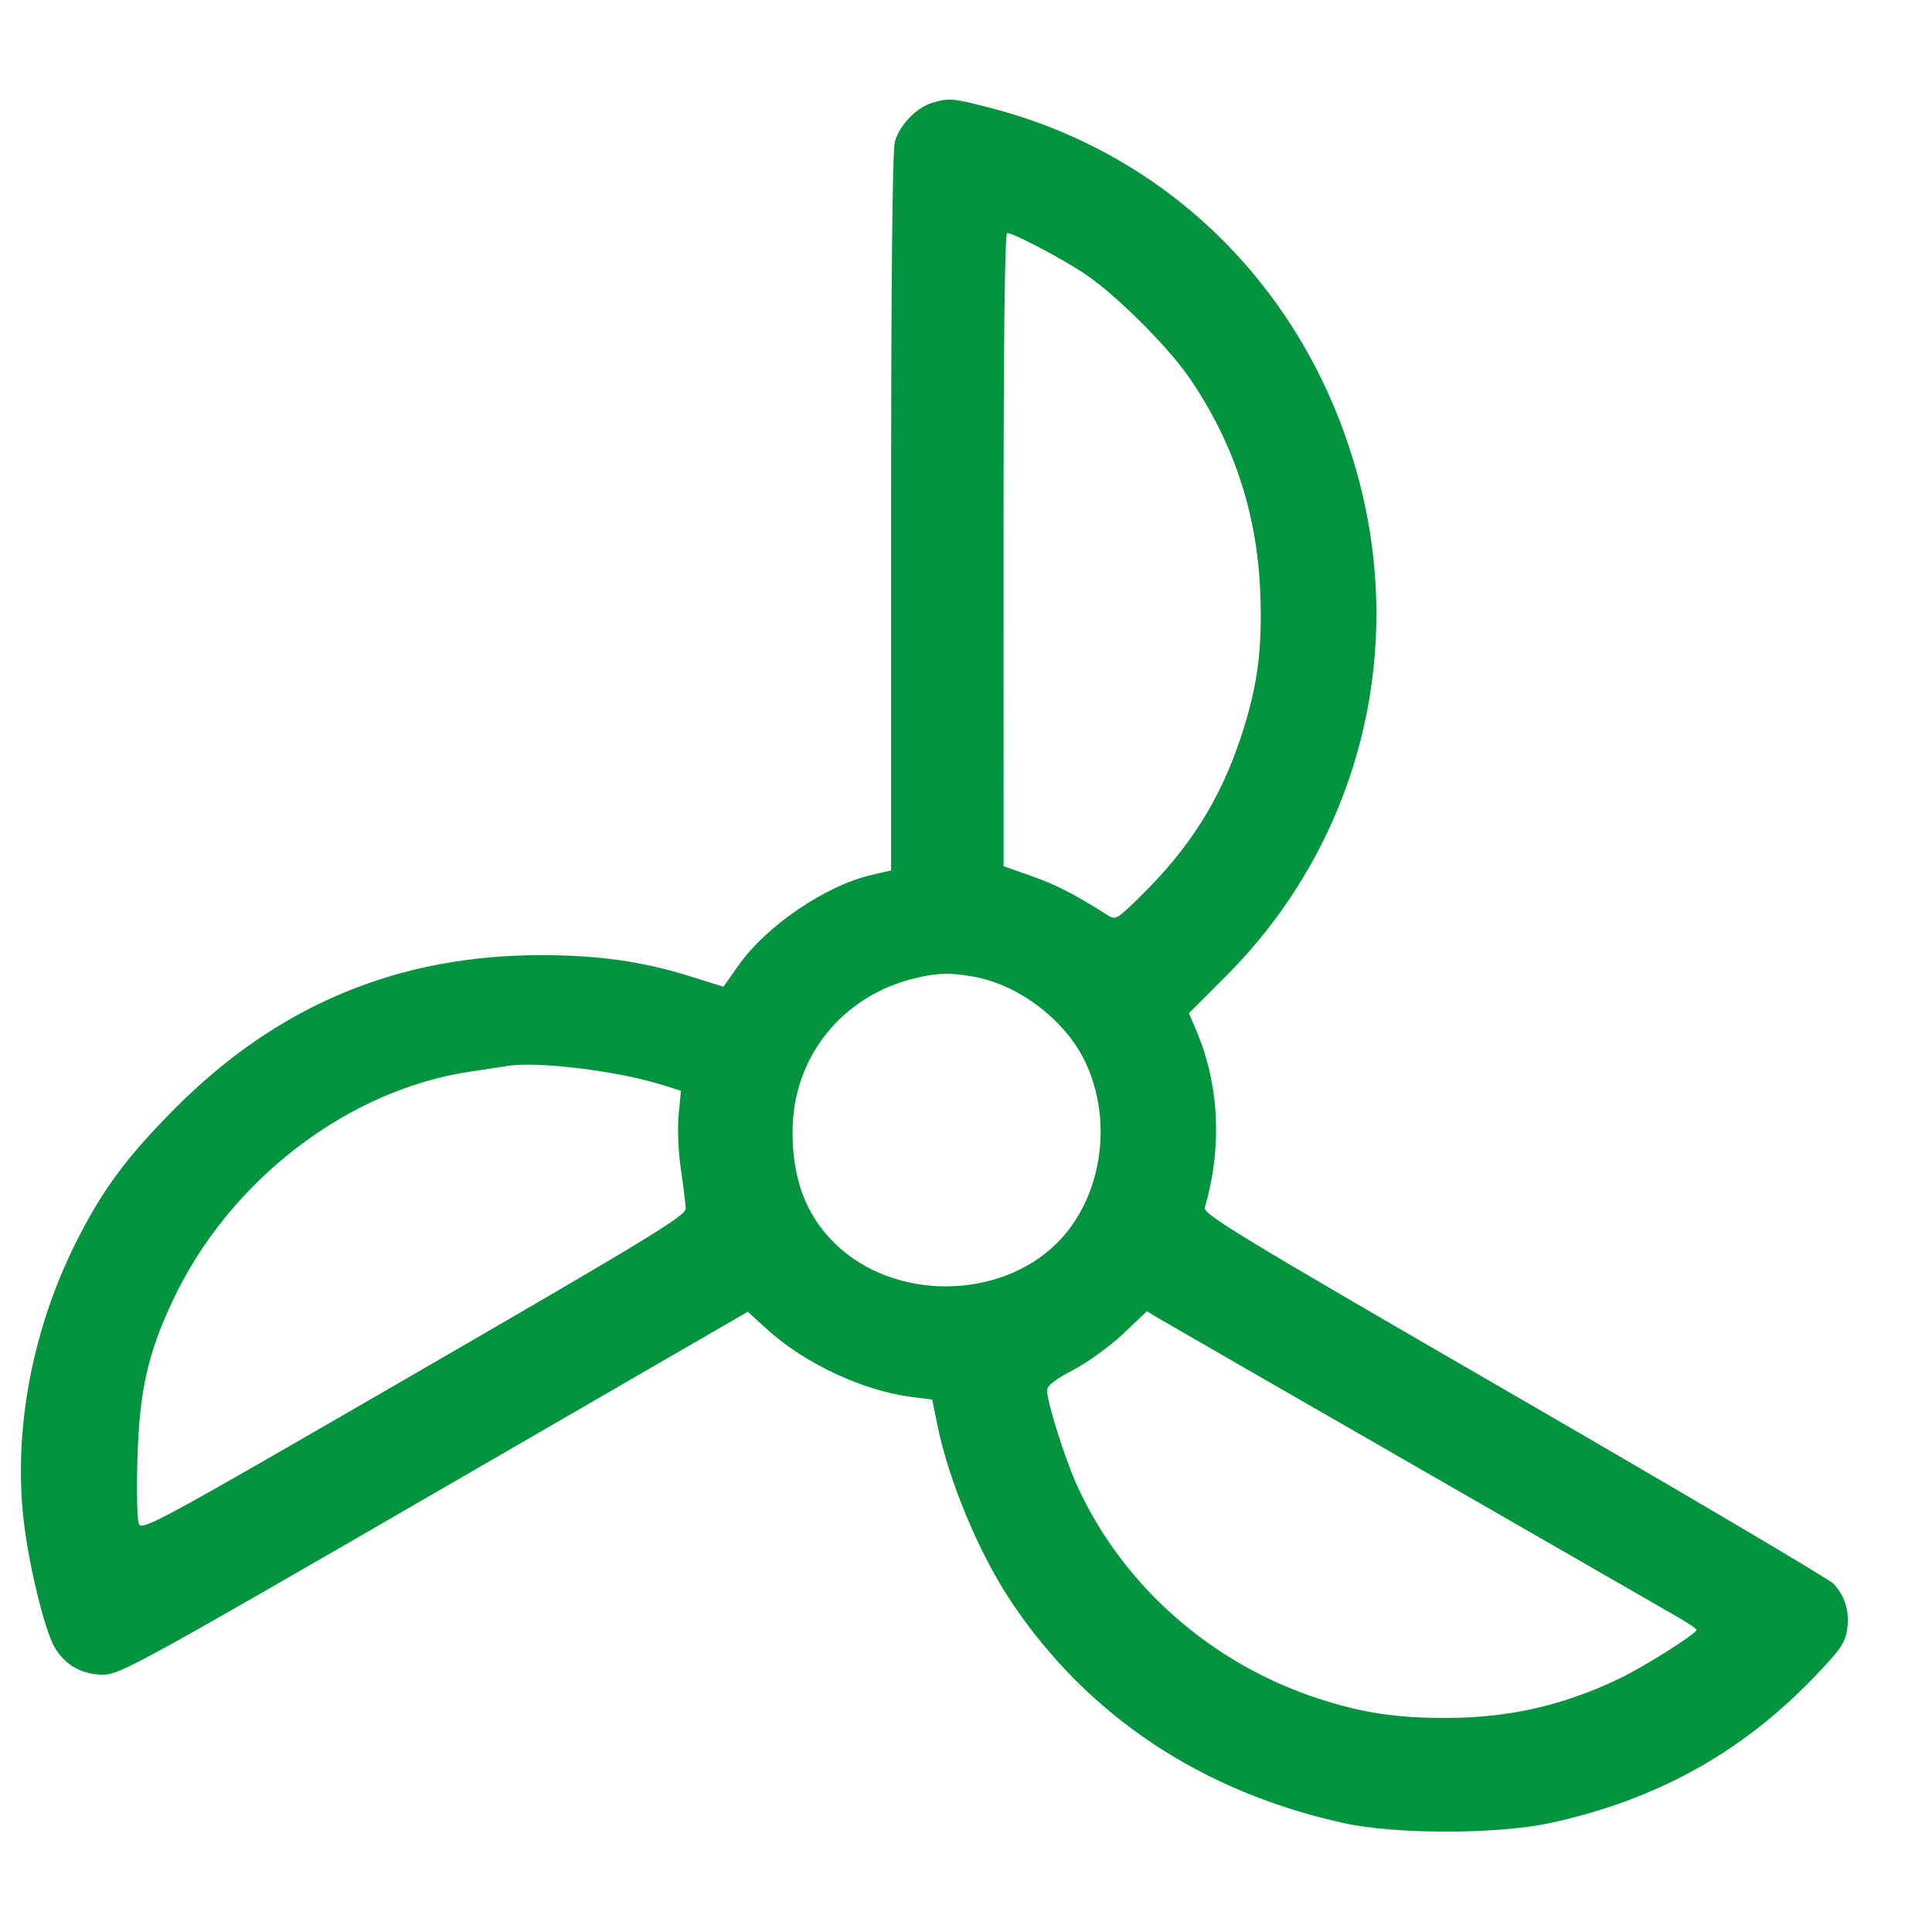 <svg width="26" height="26" viewBox="0 0 26 26" fill="none" xmlns="http://www.w3.org/2000/svg">
<g clip-path="url(#clip0_3741_192)">
<path fill-rule="evenodd" clip-rule="evenodd" d="M12.544 1.384C12.335 1.445 12.104 1.685 12.043 1.906C12.01 2.025 11.992 3.749 11.992 6.9L11.992 11.714L11.735 11.773C11.111 11.917 10.316 12.456 9.938 12.992L9.736 13.279L9.306 13.144C8.653 12.939 8.056 12.854 7.28 12.854C5.347 12.854 3.73 13.532 2.347 14.924C1.695 15.581 1.365 16.03 1.01 16.744C0.432 17.908 0.182 19.245 0.317 20.446C0.385 21.053 0.594 21.916 0.731 22.161C0.869 22.407 1.107 22.541 1.4 22.537C1.615 22.533 1.941 22.355 5.848 20.093L10.063 17.653L10.324 17.89C10.827 18.349 11.617 18.718 12.271 18.8L12.545 18.835L12.613 19.169C12.766 19.929 13.18 20.918 13.618 21.569C14.644 23.098 16.173 24.113 18.082 24.534C18.778 24.688 20.155 24.687 20.863 24.533C22.282 24.225 23.428 23.593 24.402 22.582C24.767 22.204 24.83 22.113 24.858 21.929C24.893 21.69 24.831 21.48 24.675 21.313C24.619 21.253 22.685 20.111 20.378 18.776C16.649 16.619 16.188 16.338 16.214 16.25C16.451 15.437 16.409 14.592 16.095 13.858L16 13.636L16.5 13.135C18.2 11.431 18.887 9.007 18.337 6.66C17.729 4.067 15.846 2.106 13.339 1.455C12.821 1.32 12.778 1.316 12.544 1.384ZM13.505 7.397L13.506 11.657L13.888 11.792C14.221 11.91 14.467 12.037 14.909 12.318C15.012 12.385 15.036 12.37 15.363 12.047C16.015 11.404 16.421 10.758 16.698 9.924C16.925 9.239 16.991 8.737 16.959 7.952C16.915 6.896 16.594 5.936 15.999 5.075C15.706 4.652 15.016 3.966 14.604 3.689C14.296 3.482 13.641 3.137 13.555 3.137C13.522 3.137 13.505 4.52 13.505 7.397ZM12.307 13.166C11.328 13.404 10.669 14.23 10.666 15.223C10.664 15.872 10.848 16.358 11.241 16.739C12.032 17.508 13.452 17.501 14.228 16.725C14.832 16.122 14.989 15.079 14.597 14.275C14.33 13.727 13.718 13.26 13.12 13.147C12.793 13.086 12.621 13.09 12.307 13.166ZM6.816 14.347C6.749 14.358 6.53 14.392 6.33 14.421C4.671 14.667 3.08 15.892 2.323 17.507C1.988 18.22 1.877 18.72 1.85 19.616C1.837 20.046 1.845 20.446 1.868 20.505C1.907 20.607 2.102 20.501 5.571 18.493C8.779 16.636 9.232 16.359 9.228 16.261C9.226 16.2 9.196 15.963 9.163 15.735C9.128 15.5 9.115 15.18 9.133 14.999L9.164 14.679L8.905 14.598C8.303 14.409 7.213 14.278 6.816 14.347ZM15.117 17.948C14.942 18.114 14.64 18.333 14.445 18.435C14.202 18.562 14.091 18.649 14.091 18.71C14.091 18.876 14.338 19.652 14.506 20.017C15.123 21.351 16.31 22.393 17.746 22.86C18.338 23.053 18.808 23.123 19.487 23.119C20.319 23.115 21.037 22.95 21.786 22.593C22.124 22.432 22.83 21.986 22.831 21.934C22.831 21.919 22.716 21.841 22.575 21.76C22.434 21.678 20.836 20.759 19.023 19.717C17.21 18.675 15.661 17.783 15.581 17.735L15.434 17.647L15.117 17.948Z" fill="#04943F"/>
</g>
<defs>
<clipPath id="clip0_3741_192">
<rect width="25" height="25" fill="white" transform="translate(0.077 0.5)"/>
</clipPath>
</defs>
</svg>
